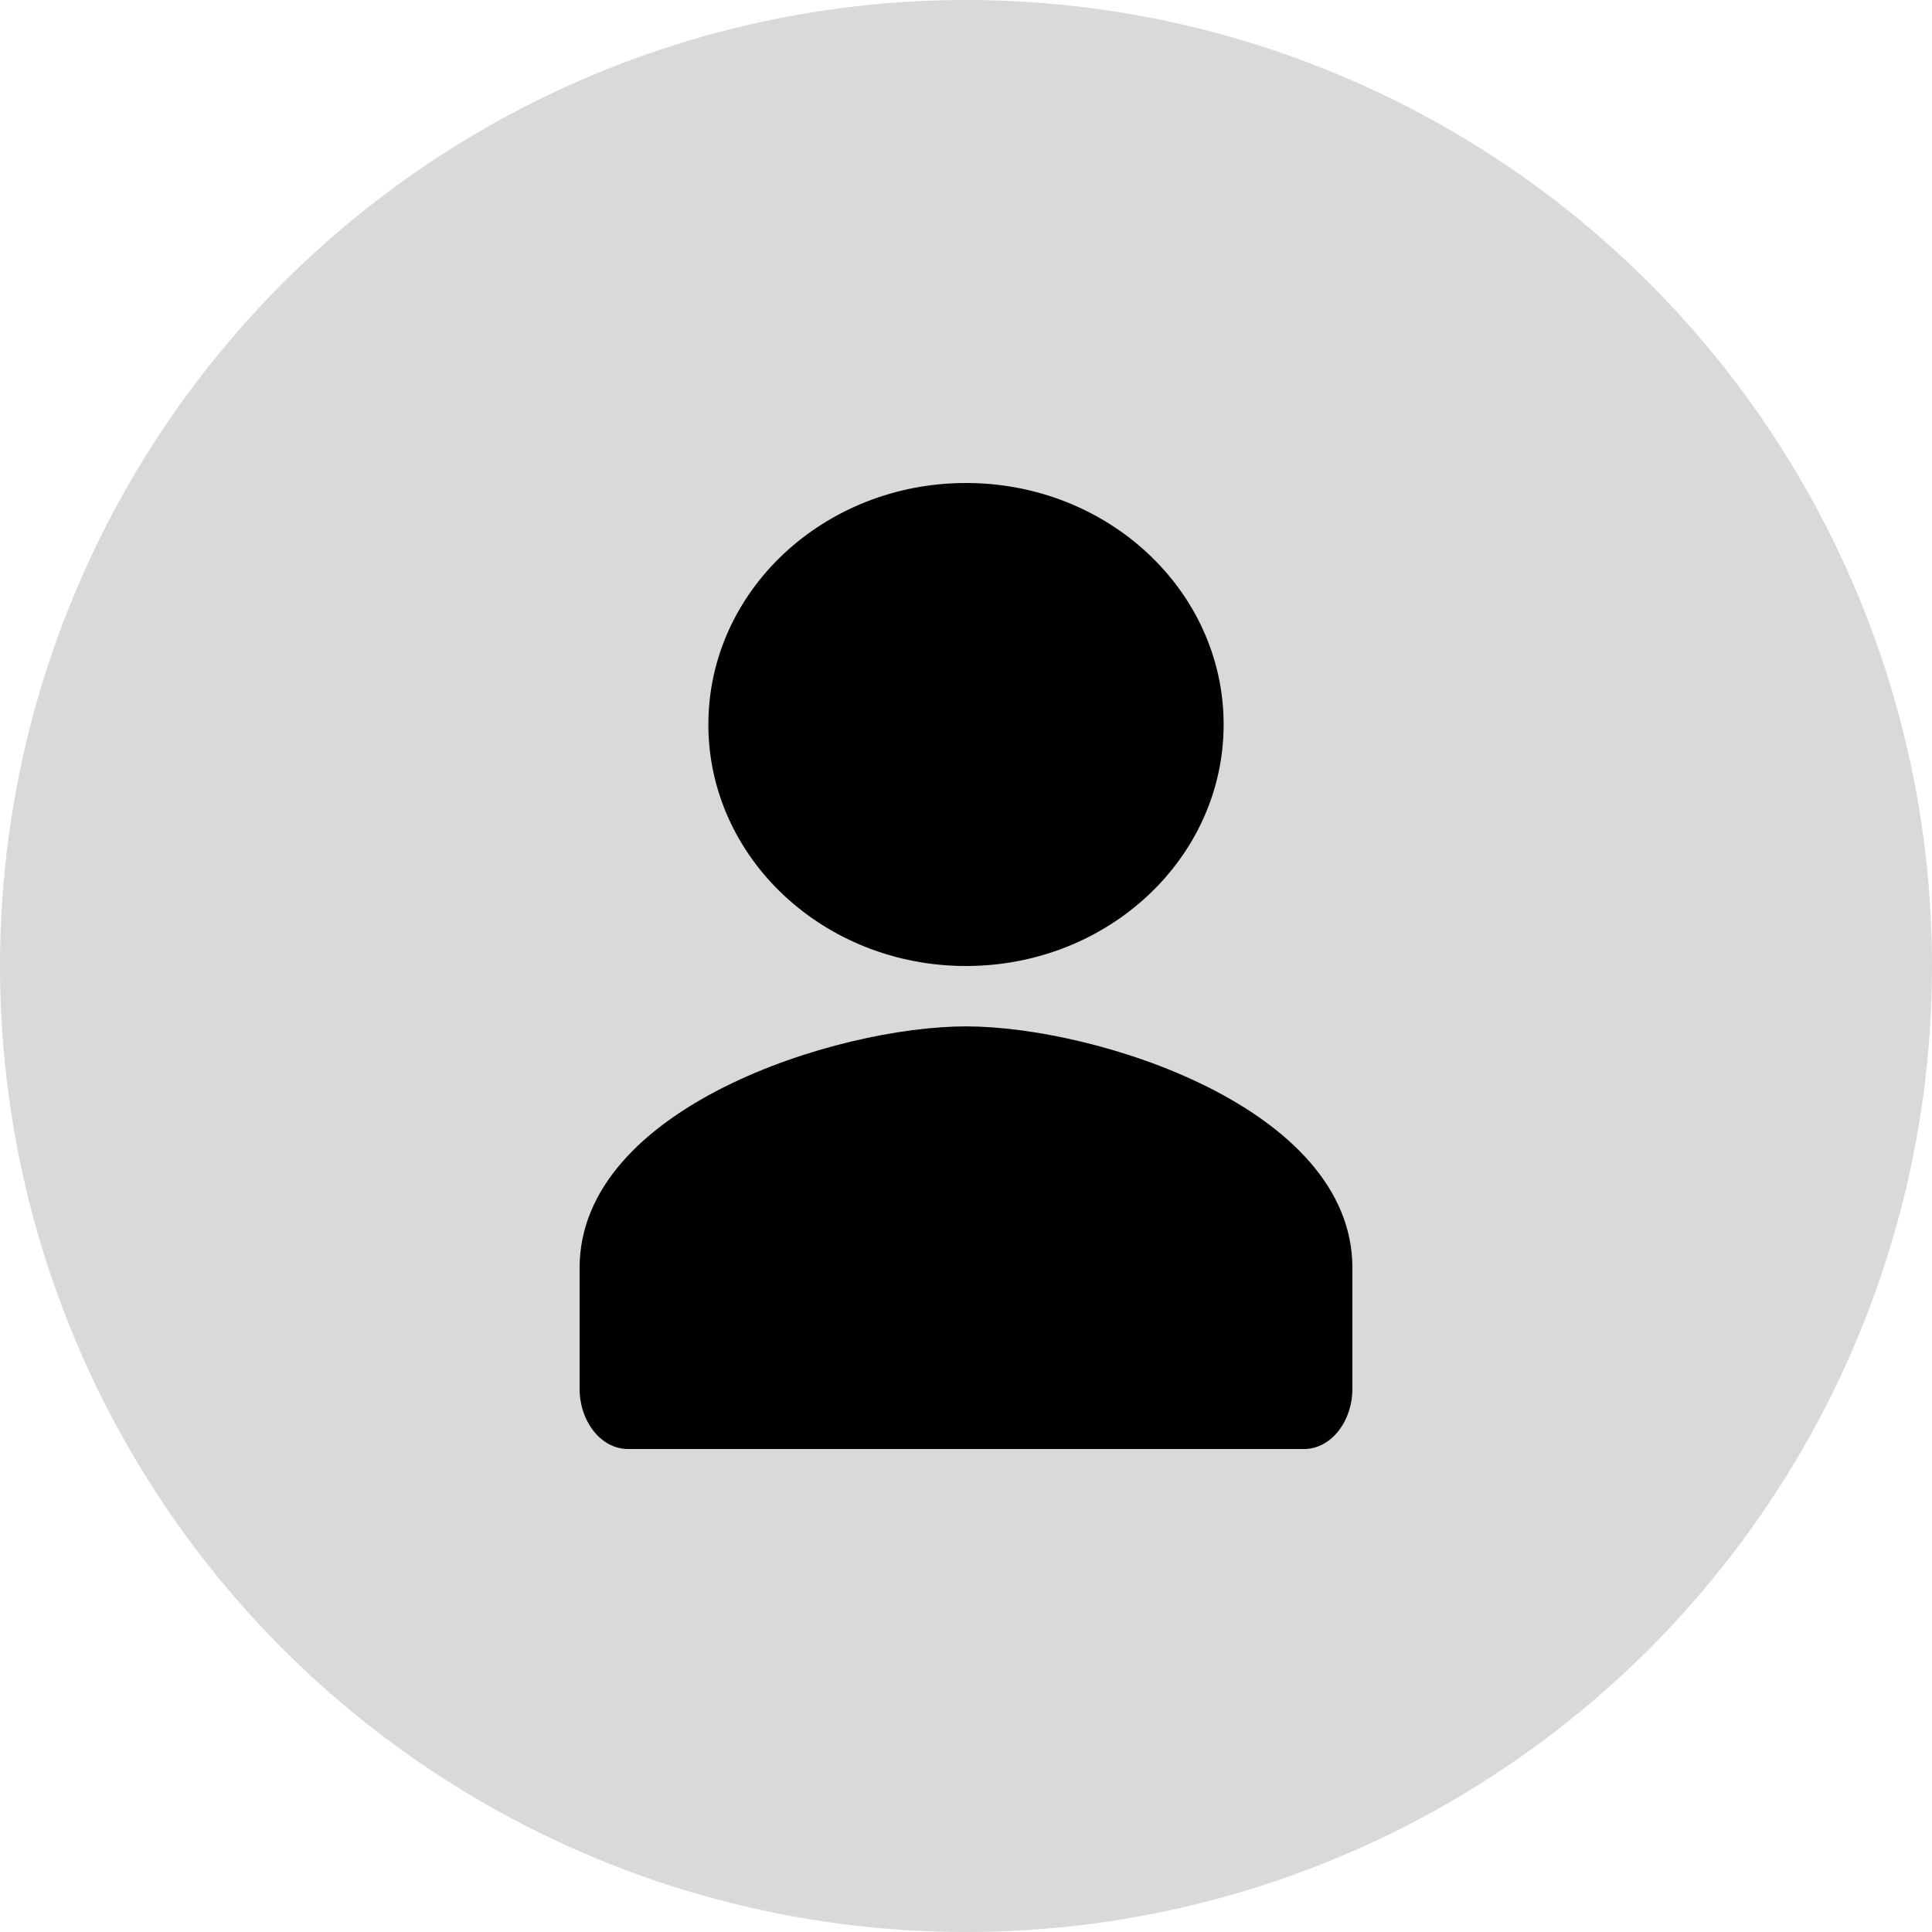 <svg width="20" height="20" viewBox="0 0 20 20" fill="none" xmlns="http://www.w3.org/2000/svg">
<circle cx="10" cy="10" r="10" fill="#D9D9D9"/>
<path d="M10 10C11.473 10 12.667 8.881 12.667 7.5C12.667 6.119 11.473 5 10 5C8.527 5 7.333 6.119 7.333 7.5C7.333 8.881 8.527 10 10 10Z" fill="black"/>
<path fill-rule="evenodd" clip-rule="evenodd" d="M10 10.625C8.665 10.625 6 11.463 6 13.125V14.375C6 14.719 6.225 15 6.5 15H13.5C13.775 15 14 14.719 14 14.375V13.125C14 11.463 11.335 10.625 10 10.625Z" fill="black"/>
</svg>
